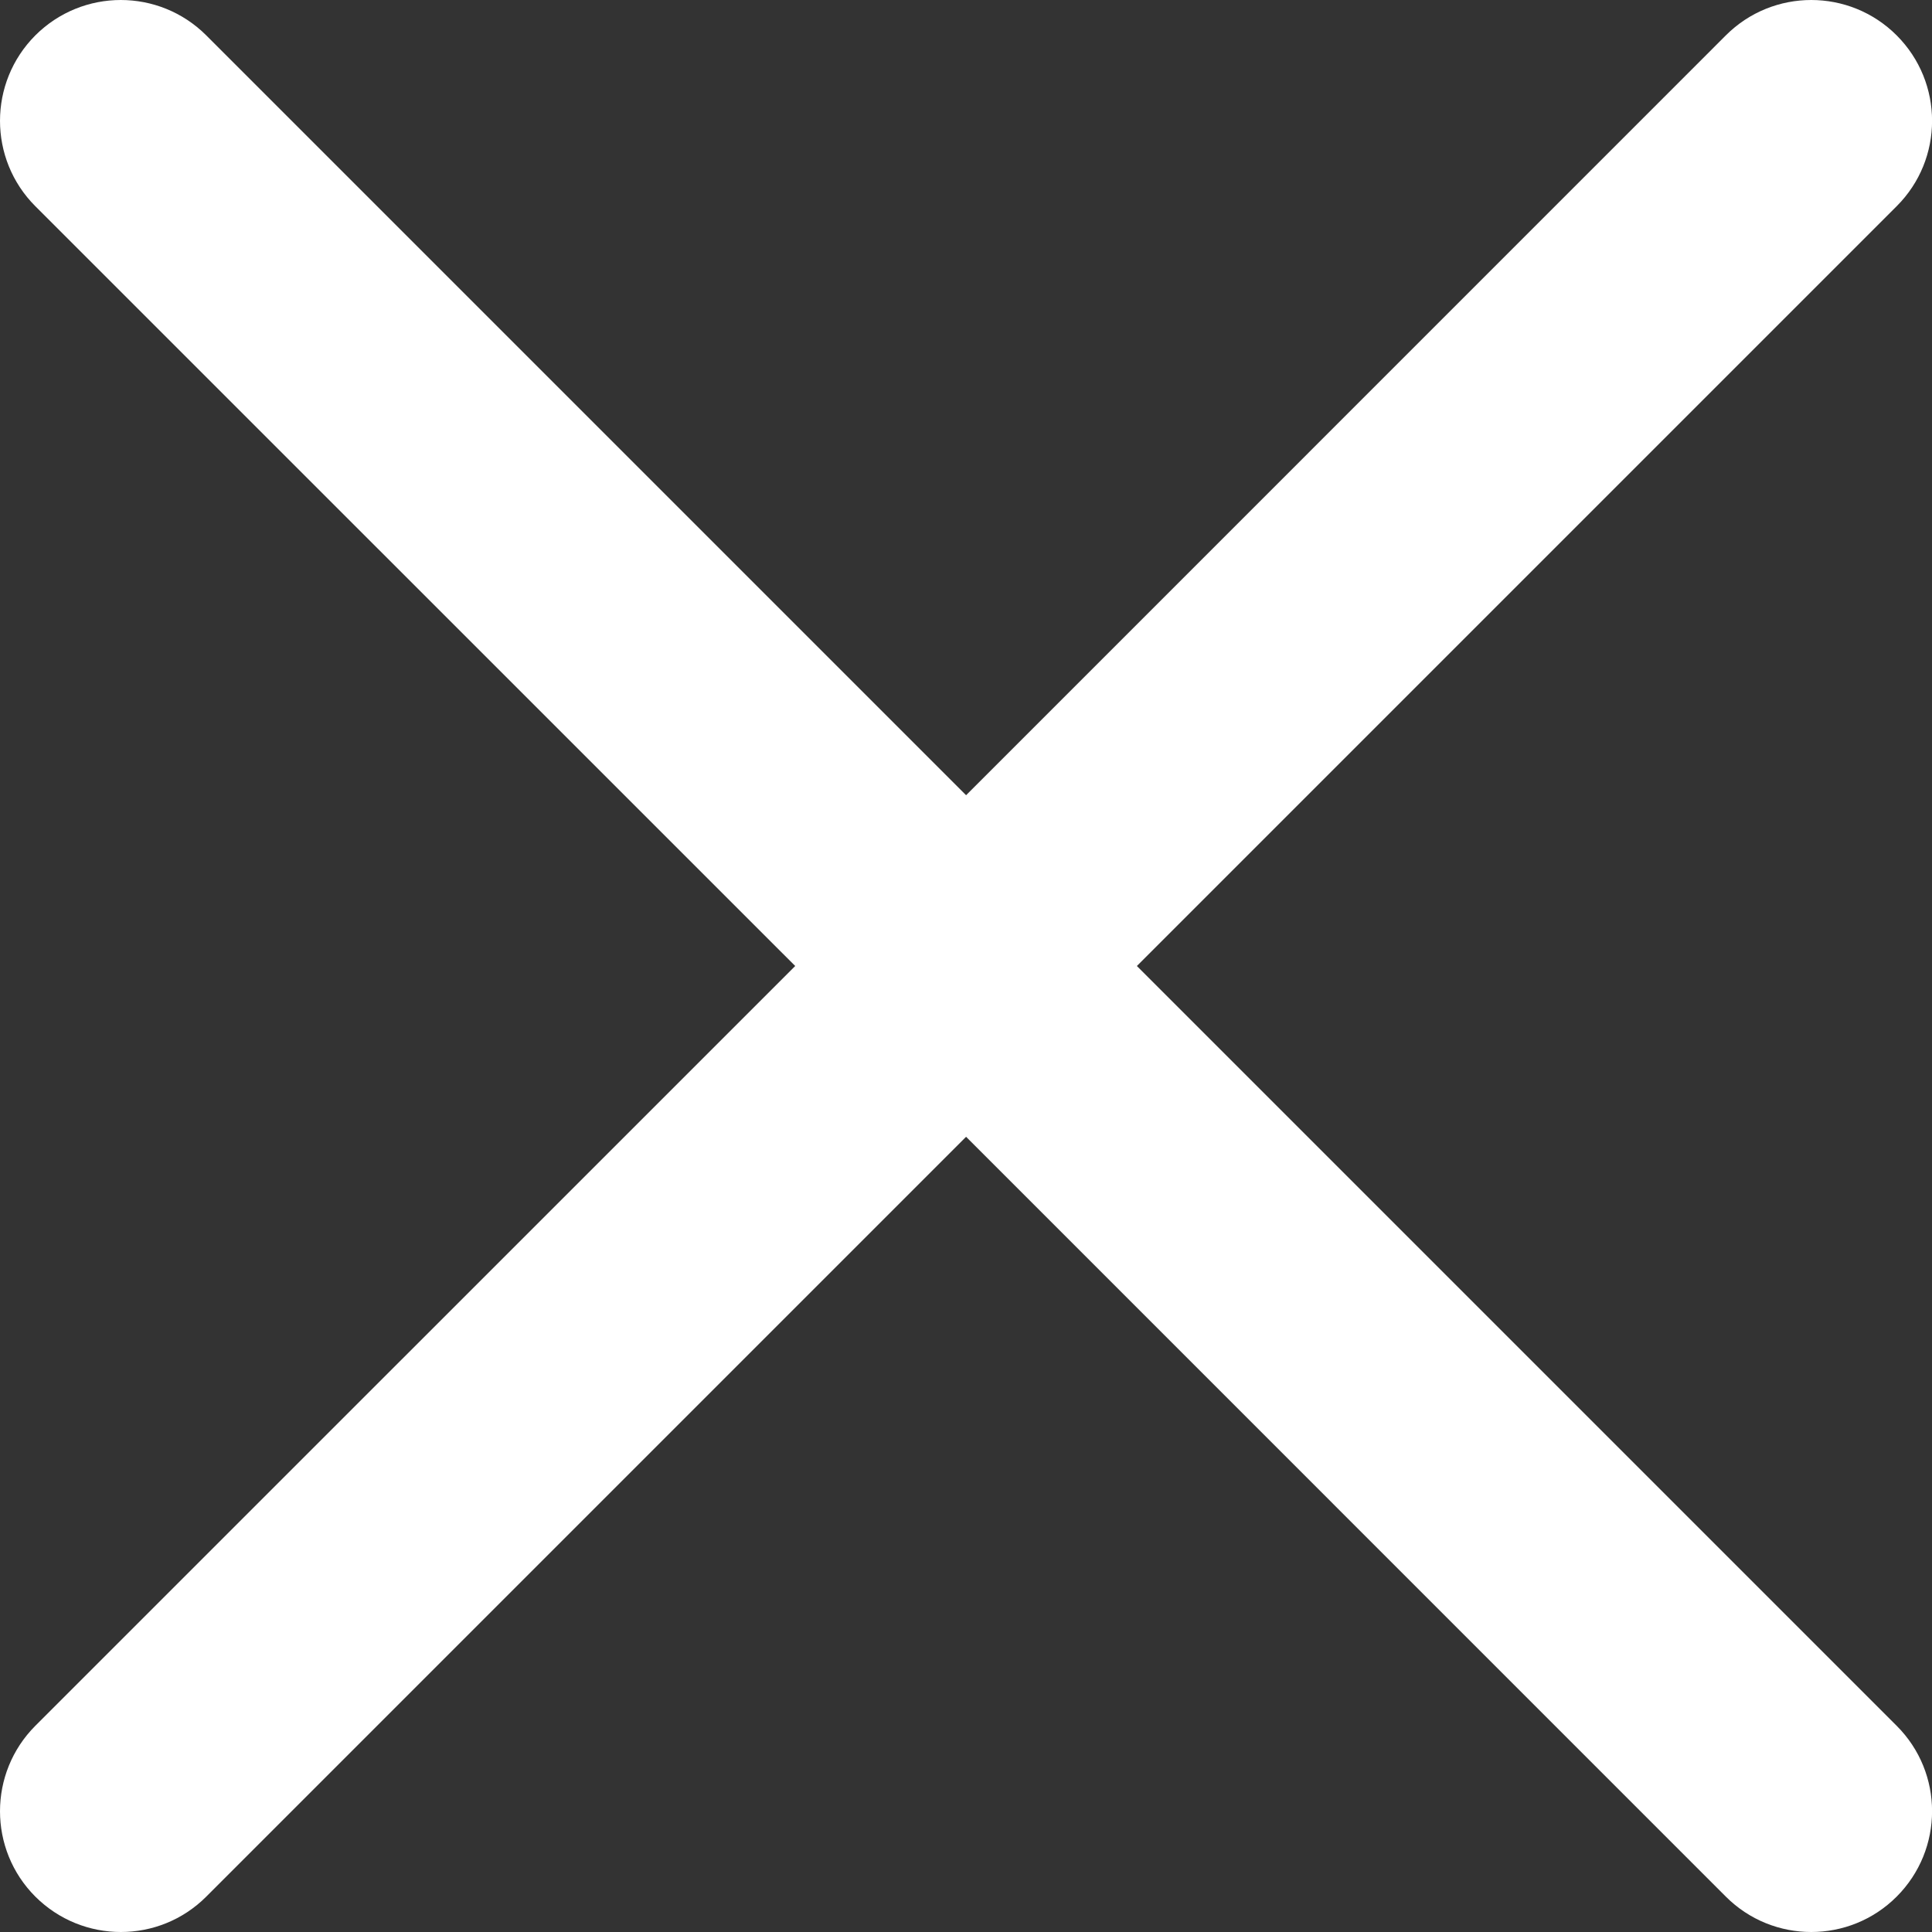 <svg width="20" height="20" viewBox="0 0 20 20" fill="none" xmlns="http://www.w3.org/2000/svg">
    <rect x="0" y="0" width="20" height="20" fill="#333333" stroke="none"/>
    <path d="M11.769 10L19.634 2.135C20.123 1.647 20.123 0.855 19.634 0.366C19.146 -0.122 18.354 -0.122 17.866 0.366L10.001 8.232L2.135 0.366C1.646 -0.122 0.855 -0.122 0.366 0.366C-0.122 0.855 -0.122 1.647 0.366 2.135L8.232 10L0.366 17.865C-0.122 18.354 -0.122 19.146 0.366 19.634C0.611 19.878 0.931 20 1.251 20C1.571 20 1.891 19.878 2.135 19.634L10.001 11.768L17.866 19.634C18.11 19.878 18.43 20 18.75 20C19.07 20 19.39 19.878 19.634 19.634C20.123 19.145 20.123 18.353 19.634 17.865L11.769 10Z" fill="white"/>
</svg>
